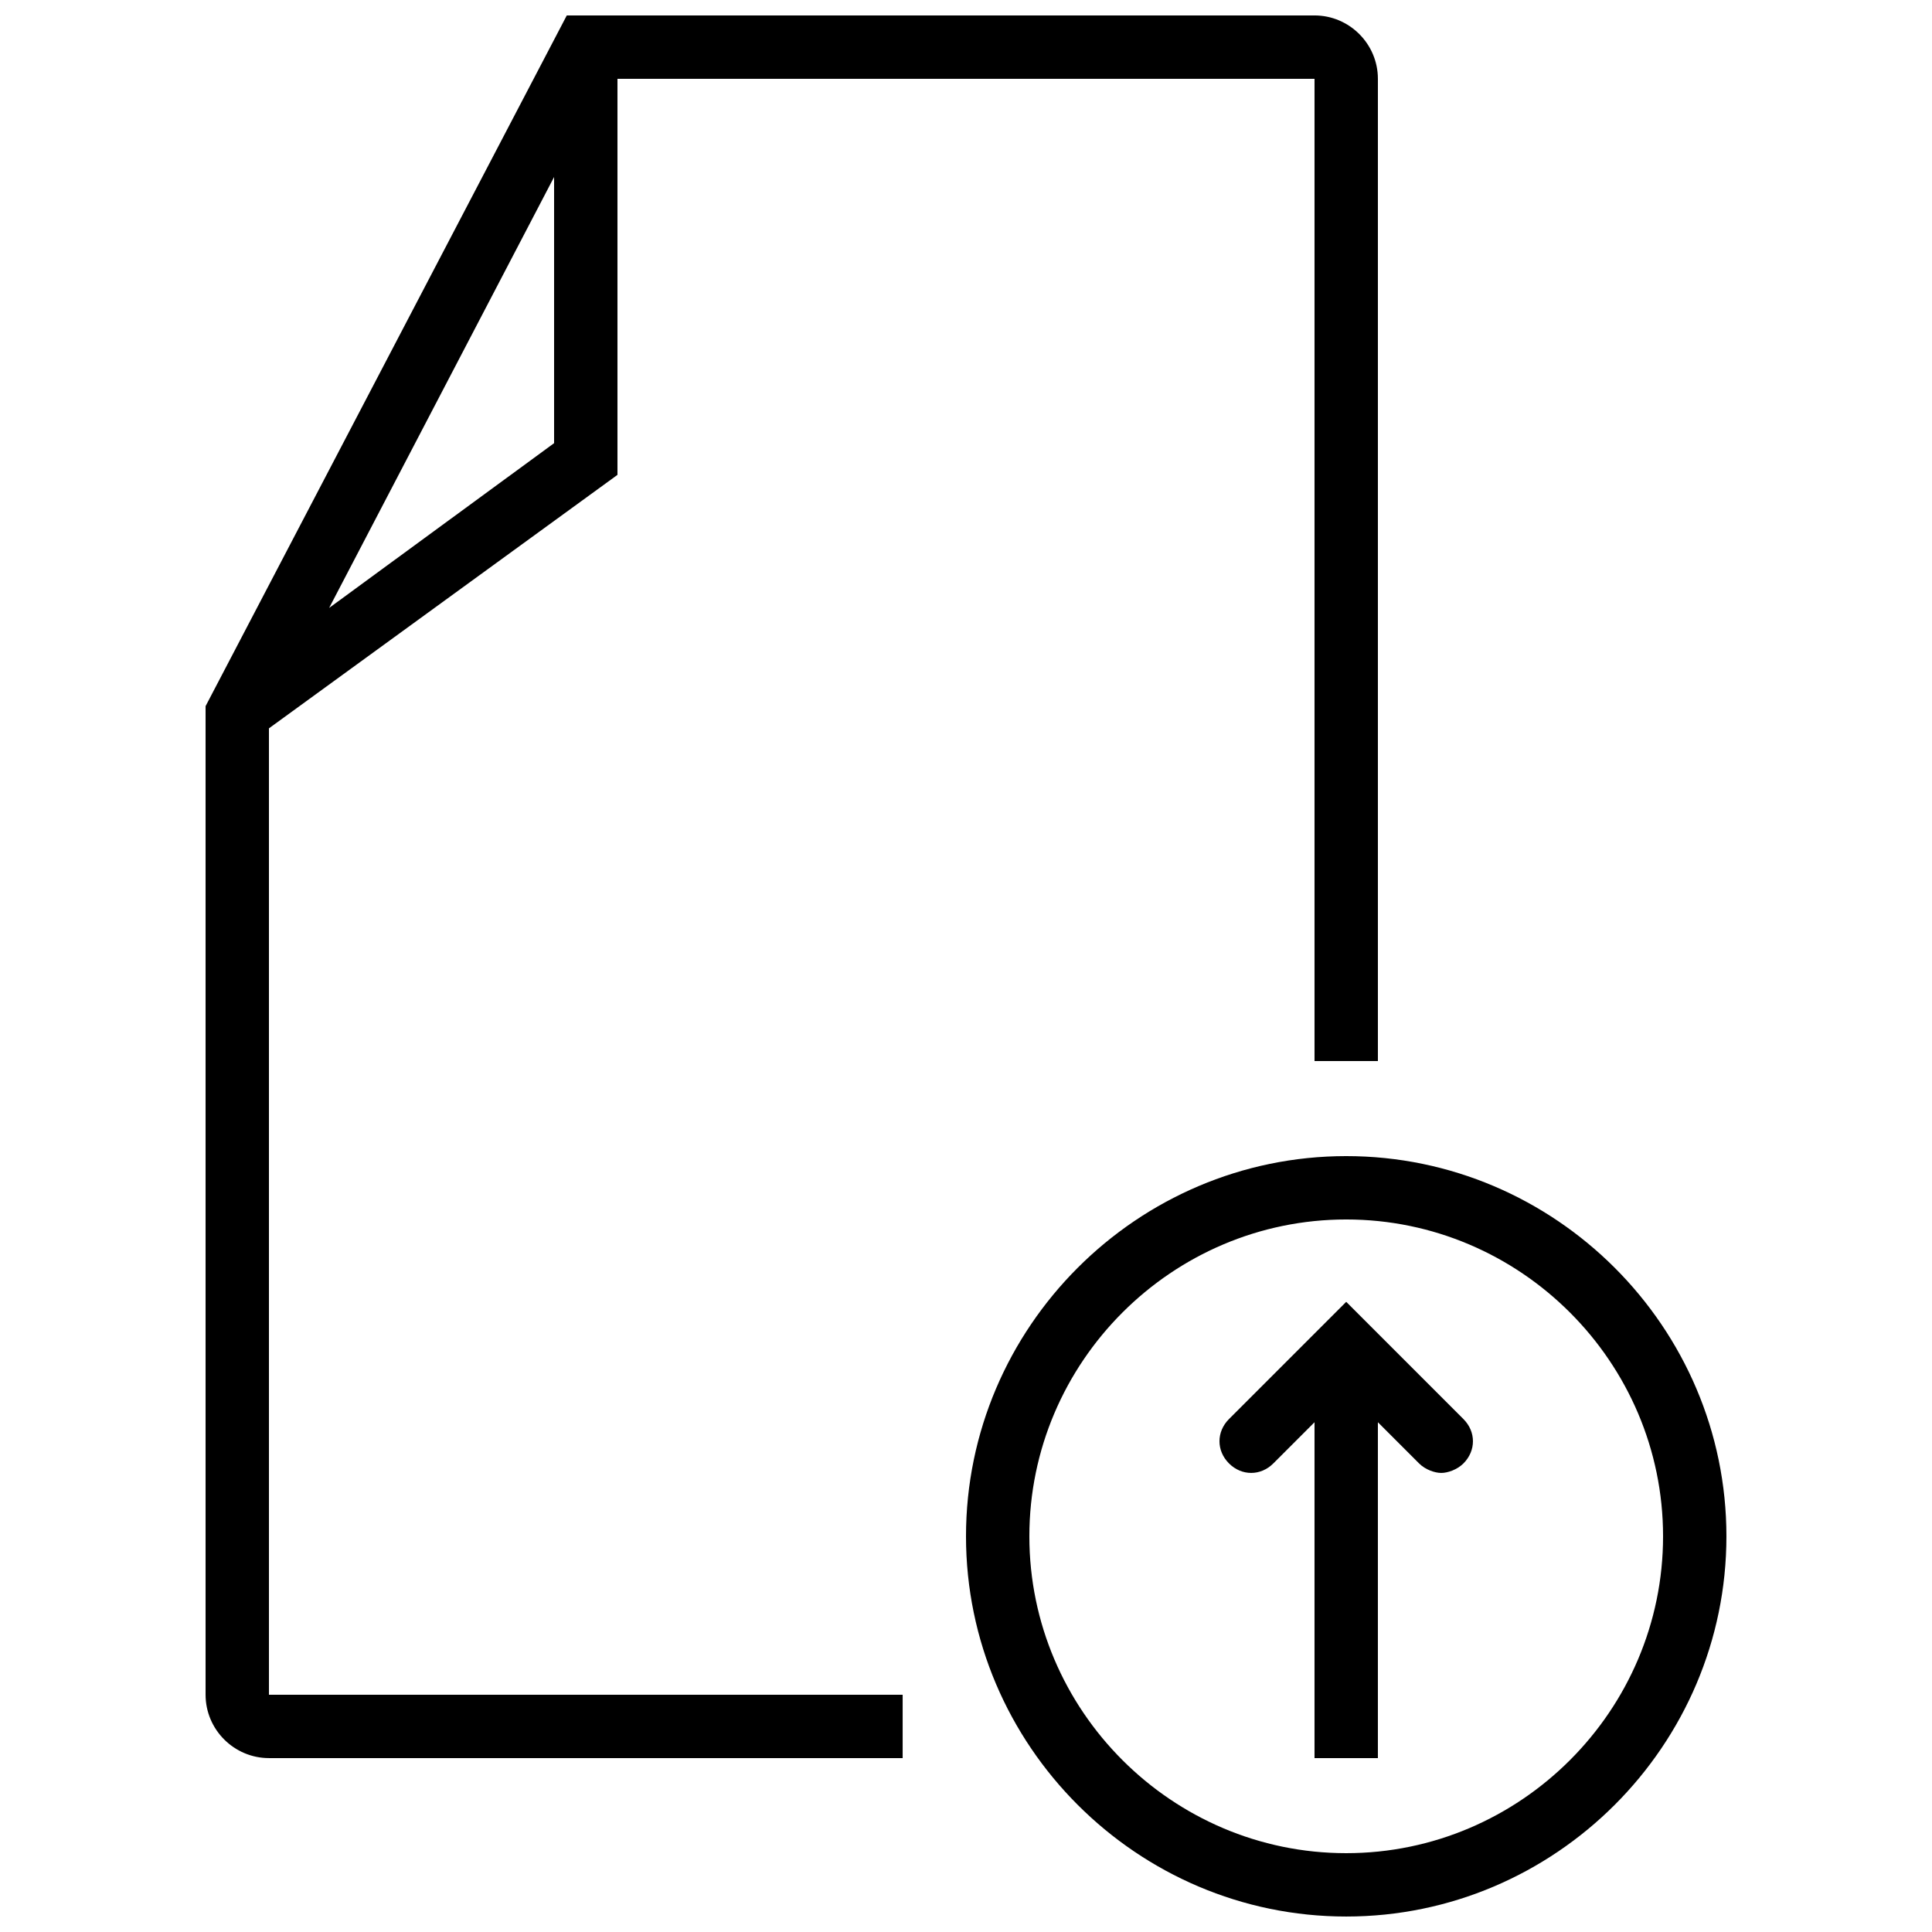 <?xml version="1.0" encoding="UTF-8"?>
<!-- Uploaded to: ICON Repo, www.svgrepo.com, Generator: ICON Repo Mixer Tools -->
<svg width="800px" height="800px" version="1.1" viewBox="144 144 512 512" xmlns="http://www.w3.org/2000/svg">
 <defs>
  <clipPath id="b">
   <path d="m198 148.09h312v461.91h-312z"/>
  </clipPath>
  <clipPath id="a">
   <path d="m400 450h202v201.9h-202z"/>
  </clipPath>
 </defs>
 <path d="m500.76 489-31.066 31.066c-3.359 3.359-3.359 8.398 0 11.754 3.359 3.359 8.398 3.359 11.754 0l10.914-10.914v89.008h16.793v-89.004l10.914 10.914c1.68 1.68 4.199 2.519 5.879 2.519 1.68 0 4.199-0.84 5.879-2.519 3.359-3.359 3.359-8.398 0-11.754z"/>
 <g clip-path="url(#b)">
  <path d="m215.27 337.02 92.363-67.176v-104.96h184.73v260.3h16.793v-260.3c0-9.238-7.559-16.793-16.793-16.793h-198.16l-95.723 183.05v261.98c0 9.238 7.559 16.793 16.793 16.793h167.94v-16.793h-167.94zm15.953-31.91 59.617-114.2v70.535z"/>
 </g>
 <g clip-path="url(#a)">
  <path d="m500.76 450.38c-55.418 0-100.76 45.344-100.76 100.76s45.344 100.76 100.76 100.76 100.76-45.344 100.76-100.76-45.344-100.76-100.76-100.76zm0 184.73c-46.184 0-83.969-37.785-83.969-83.969s37.785-83.969 83.969-83.969c46.184 0 83.969 37.785 83.969 83.969s-37.789 83.969-83.969 83.969z"/>
 </g>
</svg>